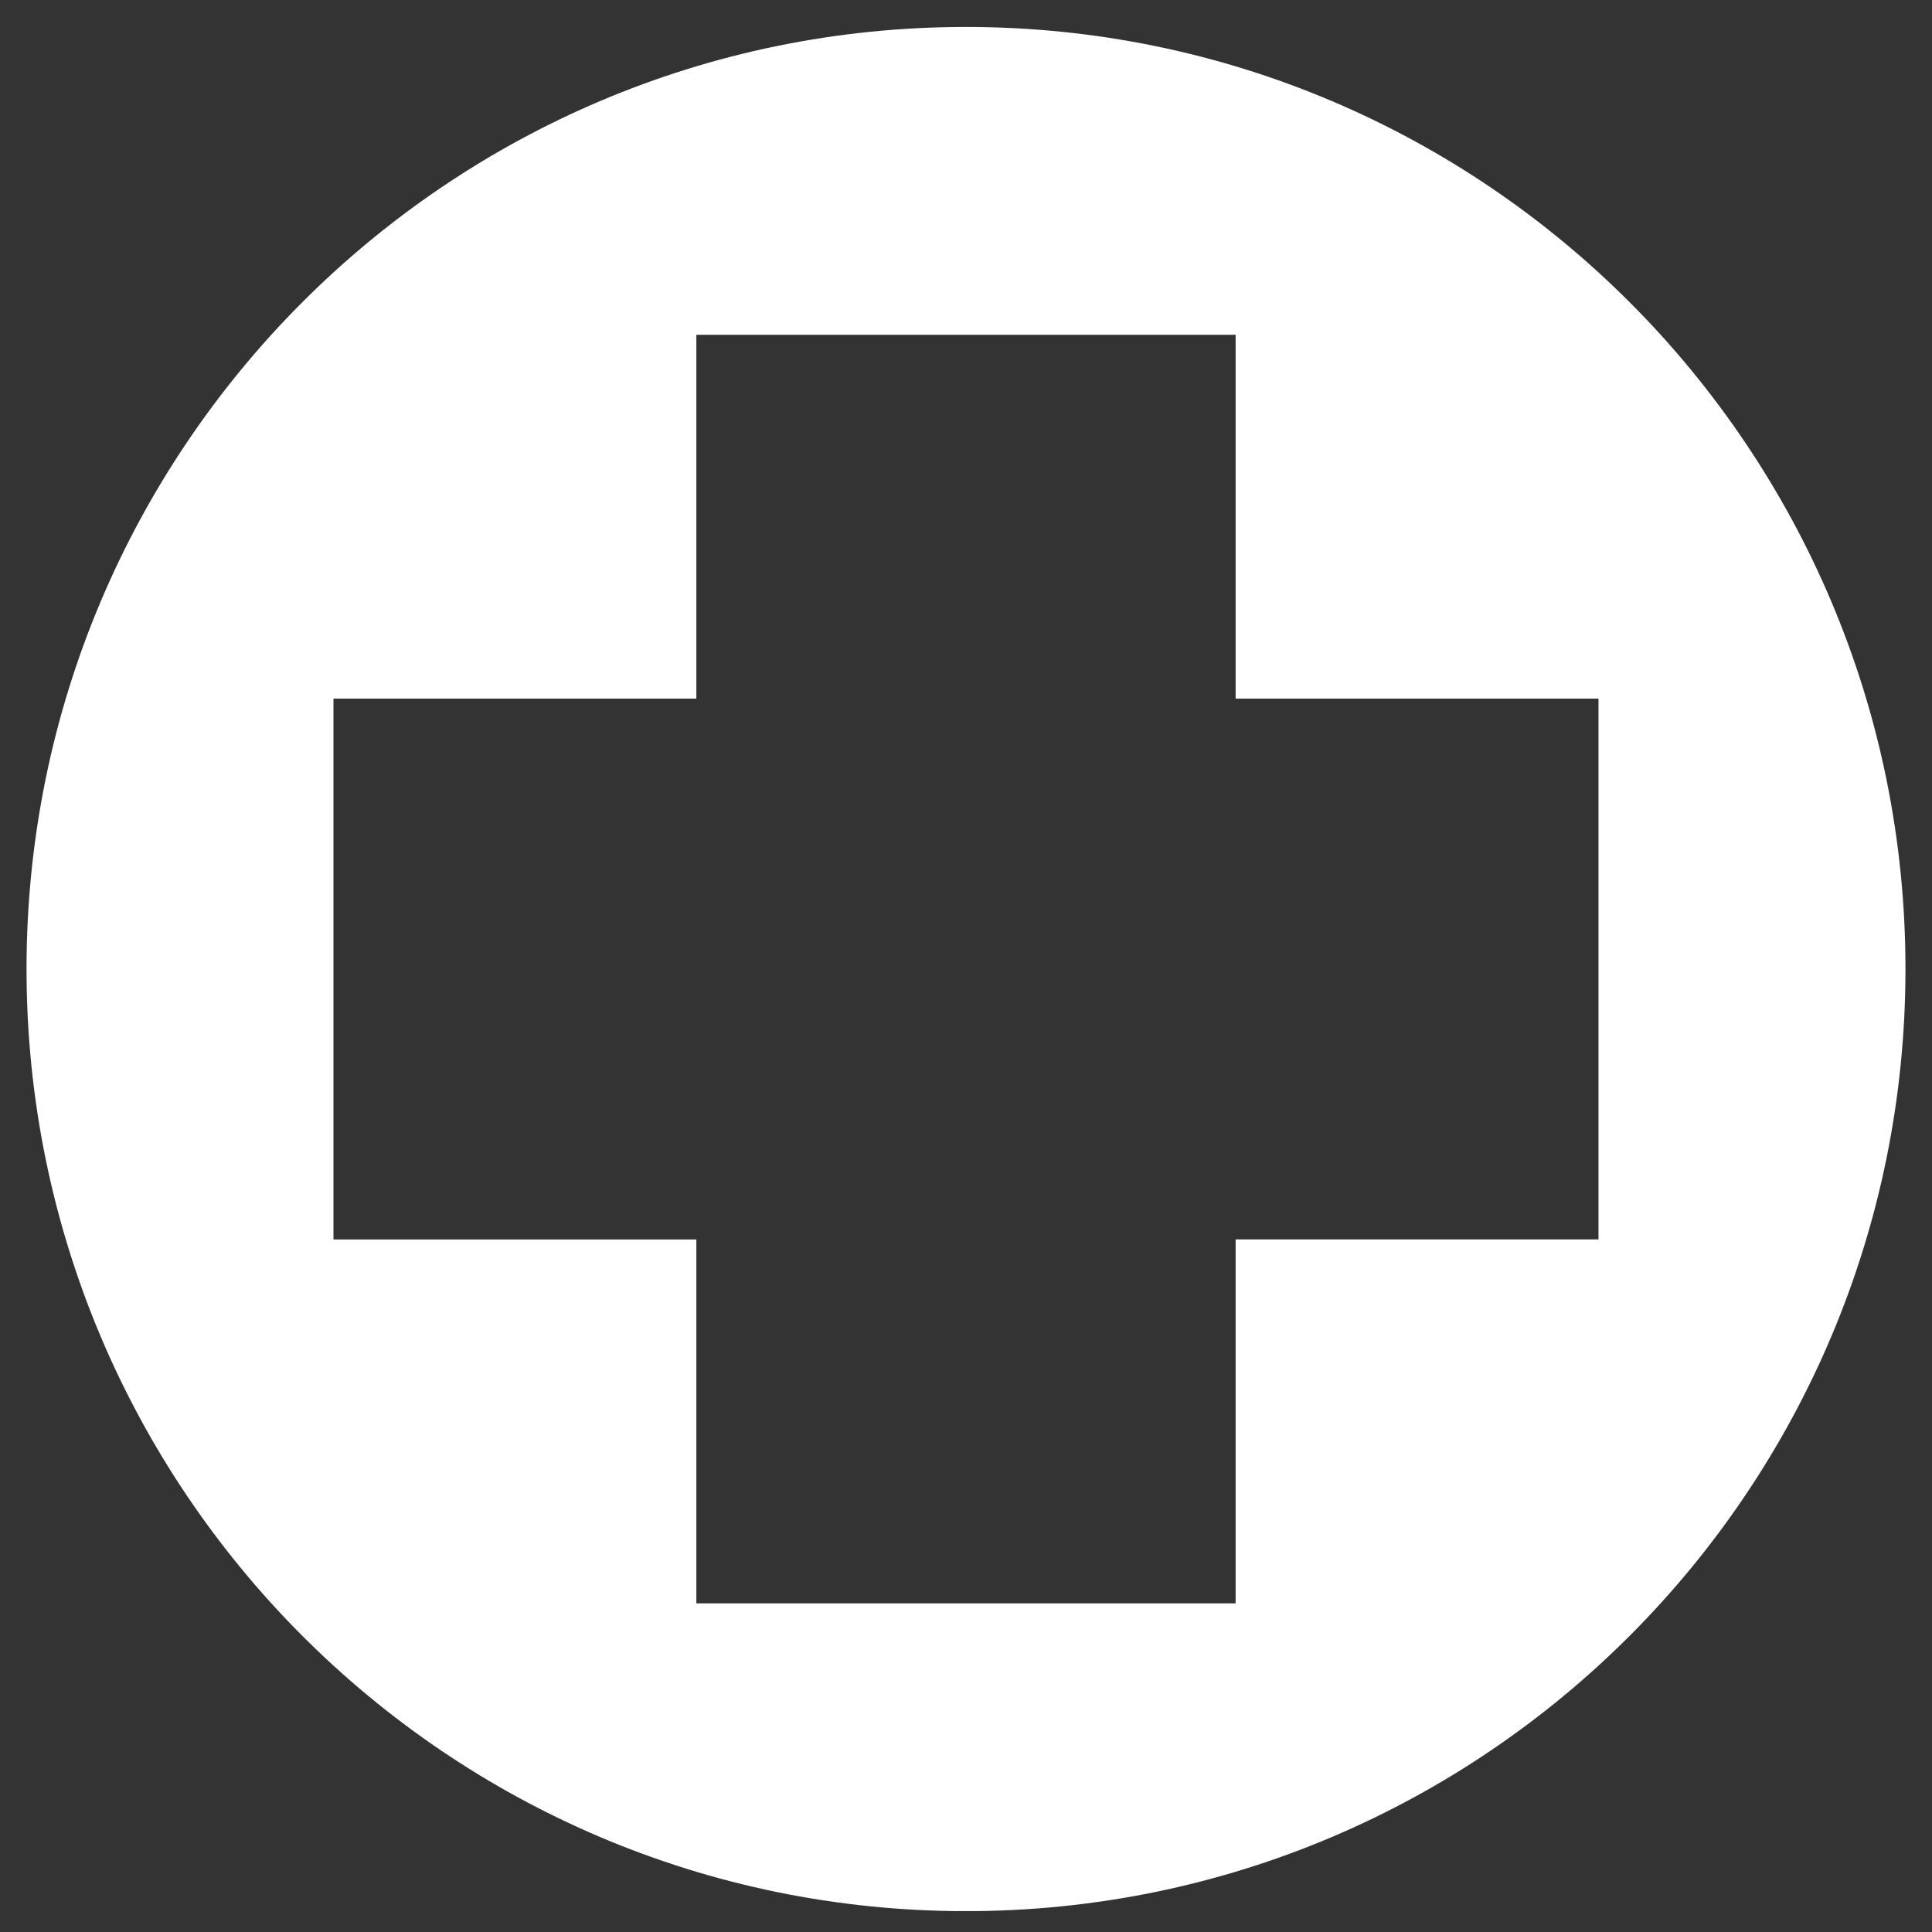 <?xml version="1.0" encoding="utf-8"?>
<!-- Generator: Adobe Illustrator 16.0.0, SVG Export Plug-In . SVG Version: 6.00 Build 0)  -->
<!DOCTYPE svg PUBLIC "-//W3C//DTD SVG 1.1//EN" "http://www.w3.org/Graphics/SVG/1.1/DTD/svg11.dtd">
<svg version="1.1" id="Layer_1" xmlns="http://www.w3.org/2000/svg" xmlns:xlink="http://www.w3.org/1999/xlink" x="0px" y="0px"
	 width="63px" height="63px" viewBox="0 0 63 63" enable-background="new 0 0 63 63" xml:space="preserve">
<rect x="0" y="0" width="63" height="63" fill="#333333" stroke="none"/>
<g>
	<defs>
		<rect id="SVGID_1_" x="0.865" y="0.878" width="61.27" height="61.44"/>
	</defs>
	<clipPath id="SVGID_2_">
		<use xlink:href="#SVGID_1_"  overflow="visible"/>
	</clipPath>
	<path clip-path="url(#SVGID_2_)" fill="#FFFFFF" d="M10.874,22.781v17.637h11.833v11.865h17.585V40.416h11.833V22.781H40.292
		V10.916H22.707v11.865H10.874z M62.135,31.597c0,16.969-13.716,30.723-30.637,30.723c-16.917,0-30.633-13.754-30.633-30.723
		c0-16.966,13.717-30.718,30.633-30.718C48.419,0.879,62.135,14.631,62.135,31.597"/>
</g>
</svg>
